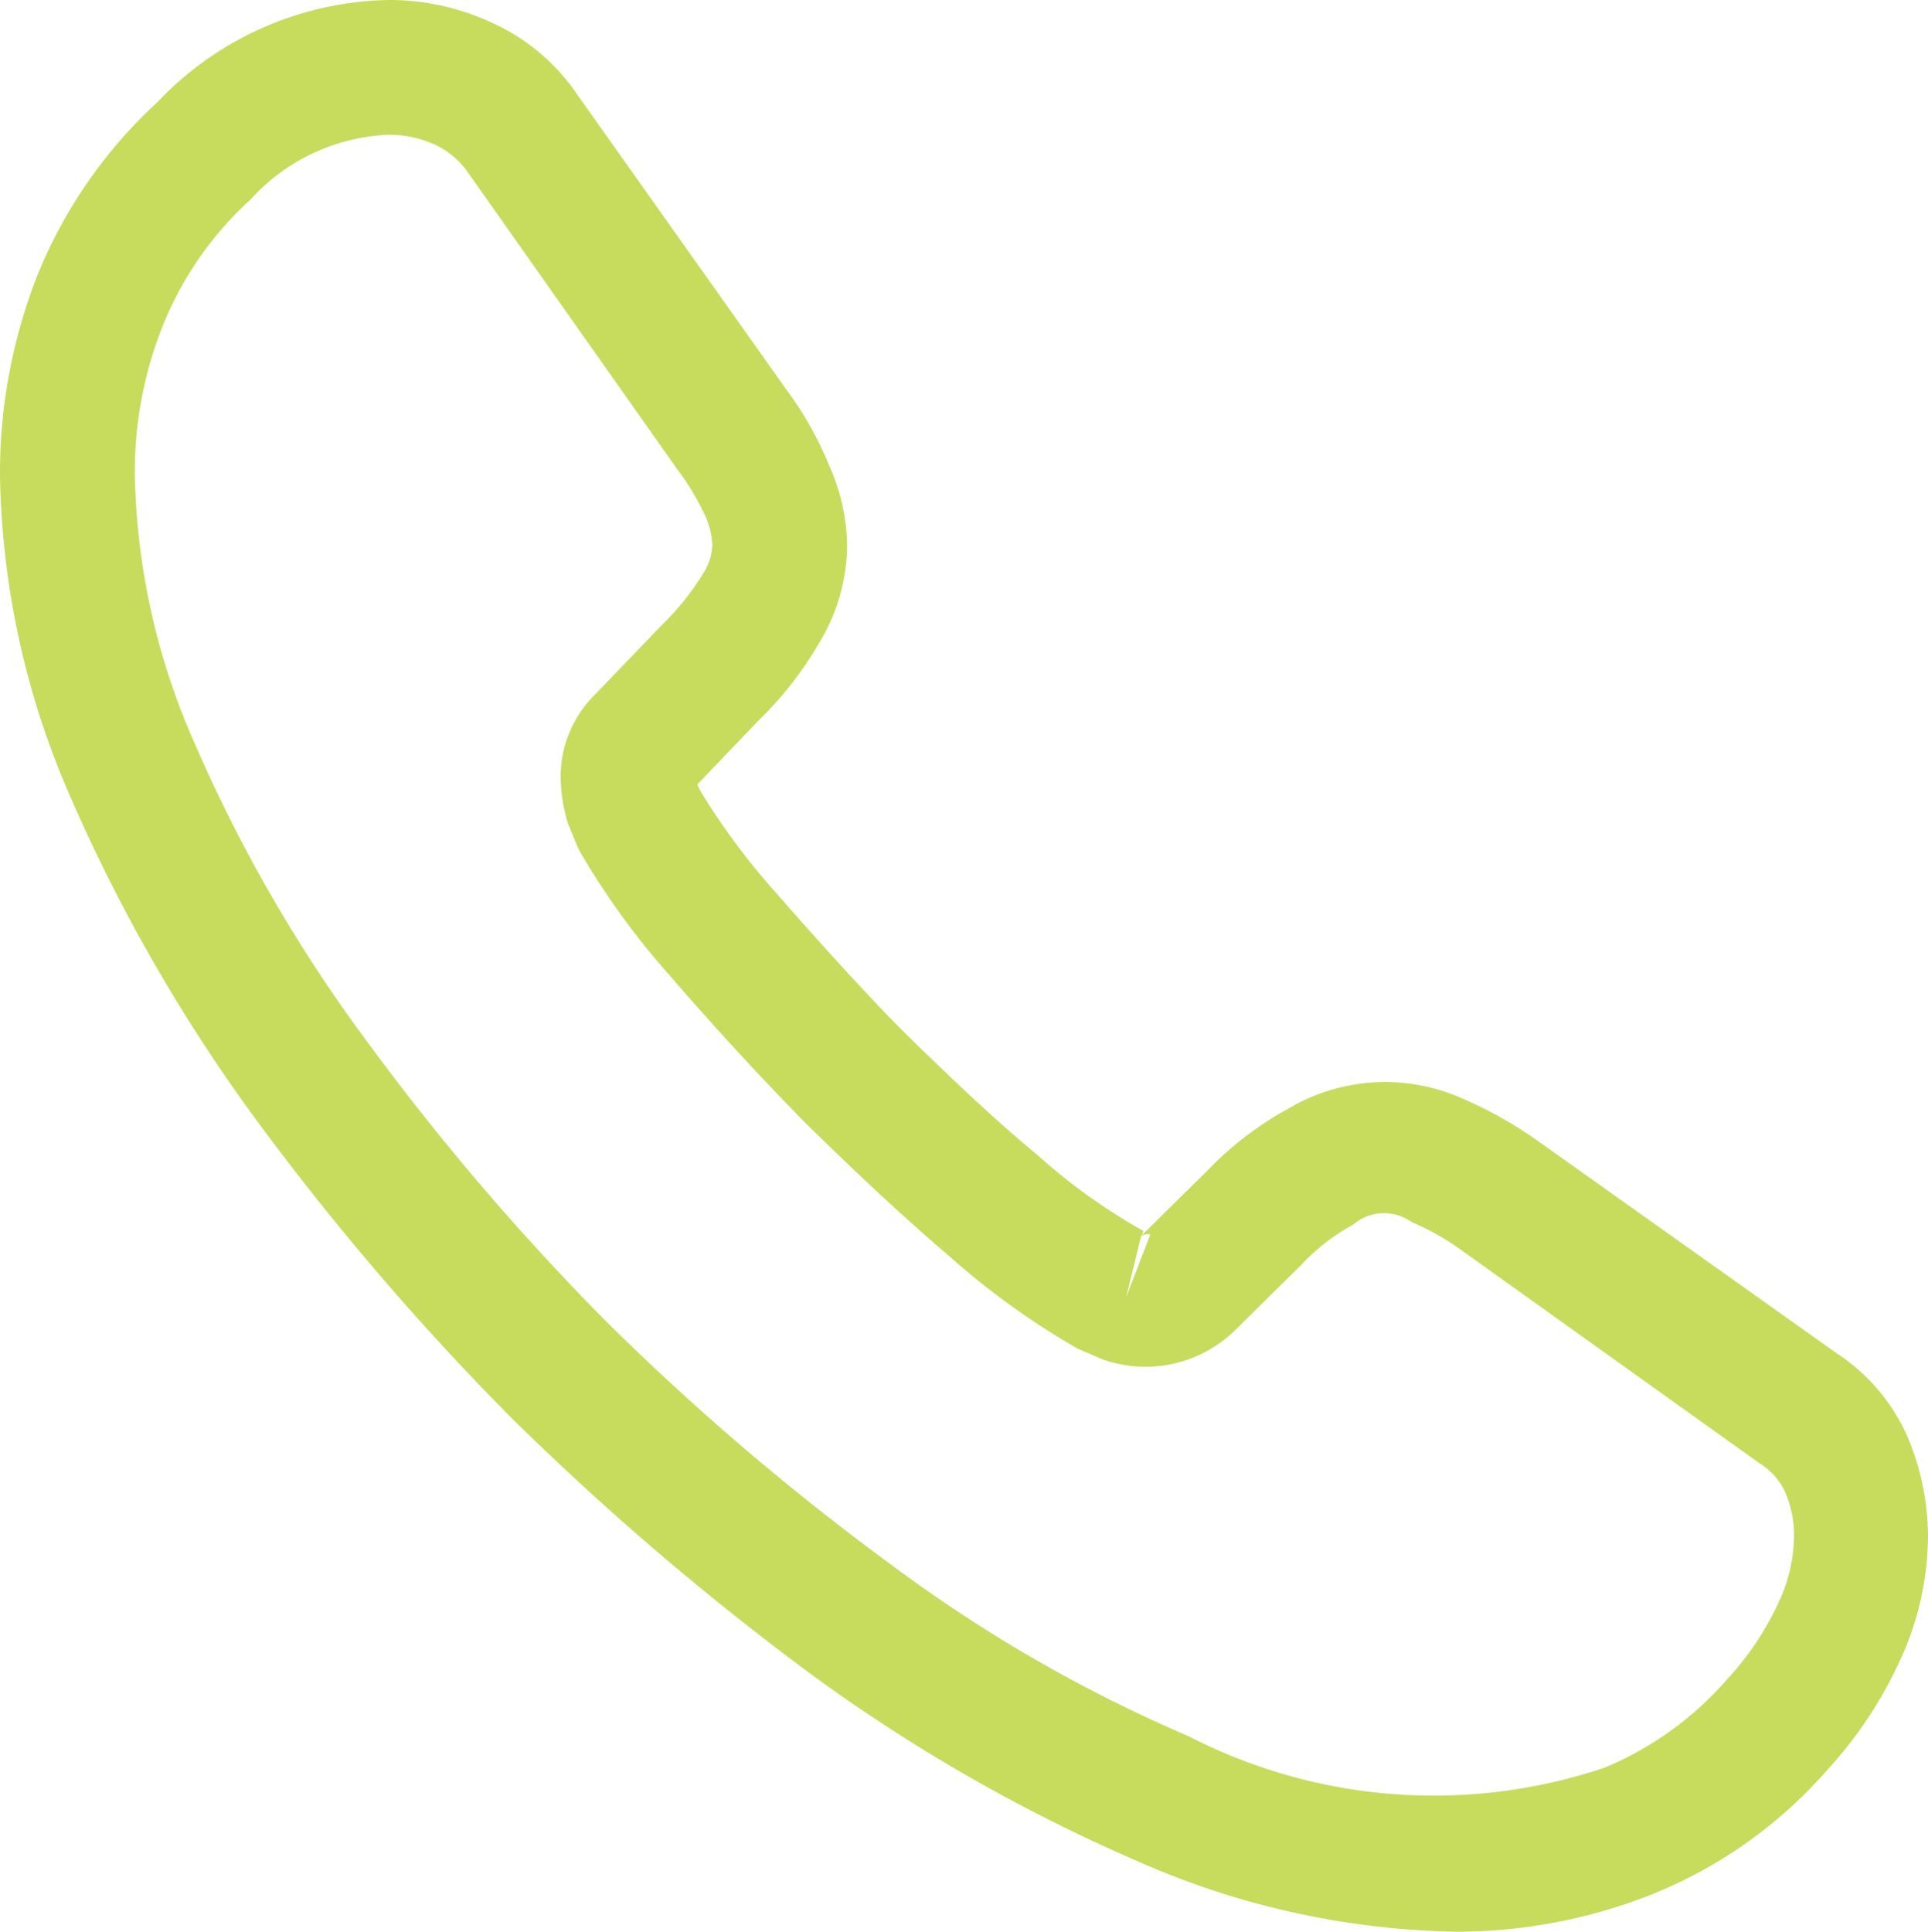 <svg xmlns="http://www.w3.org/2000/svg" width="12.882" height="12.906" viewBox="0 0 12.882 12.906">
  <path id="Vector" d="M9.725,12.906a5.492,5.492,0,0,1-2.131-.474A11.27,11.27,0,0,1,5.439,11.2,18.738,18.738,0,0,1,3.416,9.472,17.934,17.934,0,0,1,1.693,7.456,11.2,11.2,0,0,1,.468,5.319,5.558,5.558,0,0,1,0,3.175,3.617,3.617,0,0,1,.246,1.849,3.206,3.206,0,0,1,1.05.684,2.18,2.18,0,0,1,2.605,0a1.623,1.623,0,0,1,.678.15A1.374,1.374,0,0,1,3.86.636L5.252,2.6a2.325,2.325,0,0,1,.288.51,1.349,1.349,0,0,1,.12.534,1.274,1.274,0,0,1-.192.66,2.4,2.4,0,0,1-.4.51l-.408.426a.293.293,0,0,0,.018.042,4.616,4.616,0,0,0,.492.666c.294.336.57.642.846.924.354.348.648.624.924.852a3.91,3.91,0,0,0,.7.5l-.012.03.438-.432a2.242,2.242,0,0,1,.54-.414,1.267,1.267,0,0,1,1.171-.066,2.733,2.733,0,0,1,.5.282L12.27,9.04a1.29,1.29,0,0,1,.48.57,1.737,1.737,0,0,1,.132.648,2,2,0,0,1-.192.846,2.8,2.8,0,0,1-.48.72,3.079,3.079,0,0,1-1.147.822A3.544,3.544,0,0,1,9.725,12.906ZM2.605.9a1.316,1.316,0,0,0-.93.432,2.3,2.3,0,0,0-.588.846,2.626,2.626,0,0,0-.186,1,4.628,4.628,0,0,0,.4,1.789A10.02,10.02,0,0,0,2.425,6.921,16.608,16.608,0,0,0,4.052,8.83a16.9,16.9,0,0,0,1.915,1.633A9.753,9.753,0,0,0,7.942,11.6a3.58,3.58,0,0,0,2.779.21,2.216,2.216,0,0,0,.822-.594,1.947,1.947,0,0,0,.336-.5,1.063,1.063,0,0,0,.108-.462.717.717,0,0,0-.066-.3.454.454,0,0,0-.168-.18L9.761,8.35a1.721,1.721,0,0,0-.33-.186.316.316,0,0,0-.39.018,1.368,1.368,0,0,0-.348.27l-.456.45a.856.856,0,0,1-.87.18L7.2,9.01A5.117,5.117,0,0,1,6.351,8.4c-.288-.246-.6-.534-.978-.906-.294-.3-.588-.618-.894-.972a5.122,5.122,0,0,1-.612-.846L3.794,5.5a1.121,1.121,0,0,1-.048-.3.77.77,0,0,1,.228-.558l.45-.468a1.738,1.738,0,0,0,.27-.336.385.385,0,0,0,.066-.2.558.558,0,0,0-.048-.192,1.722,1.722,0,0,0-.192-.318L3.127,1.153A.553.553,0,0,0,2.905.966.752.752,0,0,0,2.605.9ZM7.624,8.26l-.1.408.162-.42A.074.074,0,0,0,7.624,8.26Z" fill="#c7db5d"/>
</svg>
